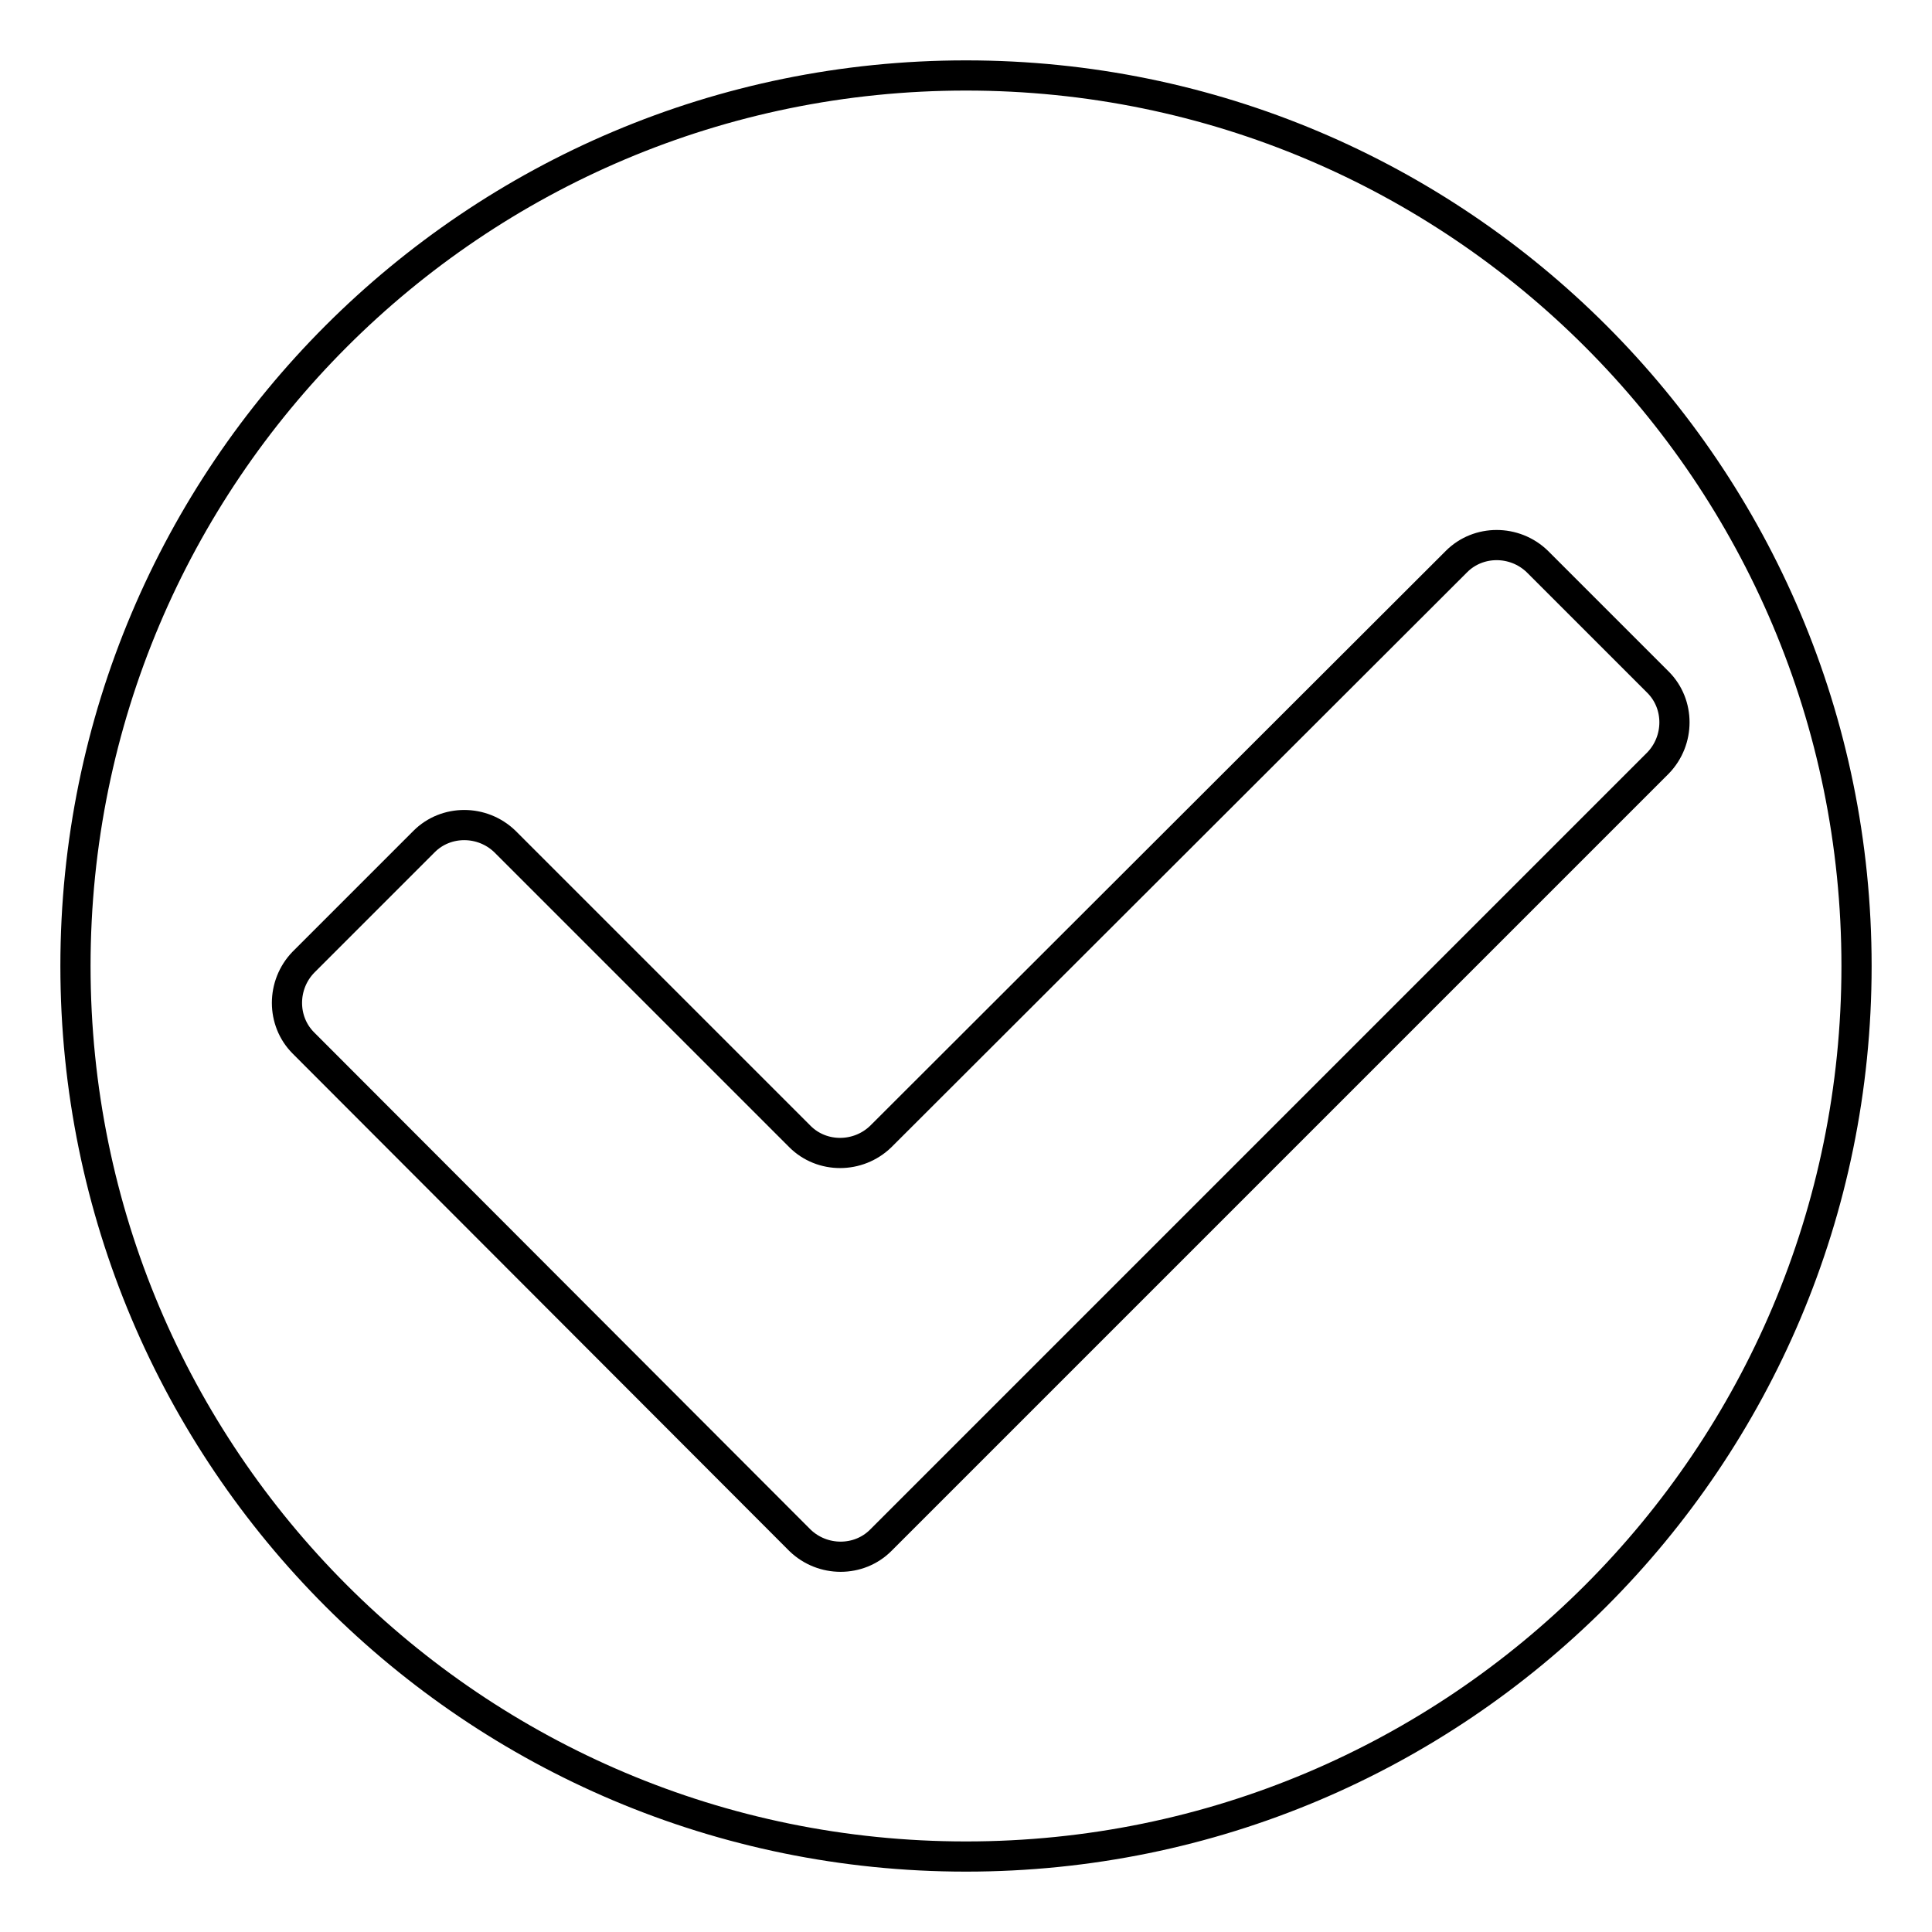 <?xml version="1.0" encoding="utf-8"?>
<!-- Svg Vector Icons : http://www.onlinewebfonts.com/icon -->
<!DOCTYPE svg PUBLIC "-//W3C//DTD SVG 1.1//EN" "http://www.w3.org/Graphics/SVG/1.1/DTD/svg11.dtd">
<svg version="1.1" xmlns="http://www.w3.org/2000/svg" xmlns:xlink="http://www.w3.org/1999/xlink" x="0px" y="0px" viewBox="0 0 256 256" enable-background="new 0 0 256 256" xml:space="preserve">
<g><g><path stroke-width="4" fill-opacity="0" stroke="#000000"  d="M128,10C62.8,10,10,62.8,10,128c0,65.2,52.8,118,118,118c65.2,0,118-52.8,118-118C246,62.8,193.2,10,128,10z M116.7,204.1c-2.9,2.9-7.7,2.9-10.7,0l-65.8-65.9c-2.9-2.9-2.9-7.7,0-10.7l16-16c2.9-2.9,7.7-2.9,10.7,0l39.1,39.1c2.9,2.9,7.7,2.9,10.7,0L193,74.4c2.9-2.9,7.7-2.9,10.7,0l16,16c2.9,2.9,2.9,7.7,0,10.7L116.7,204.1z"/></g></g>
</svg>